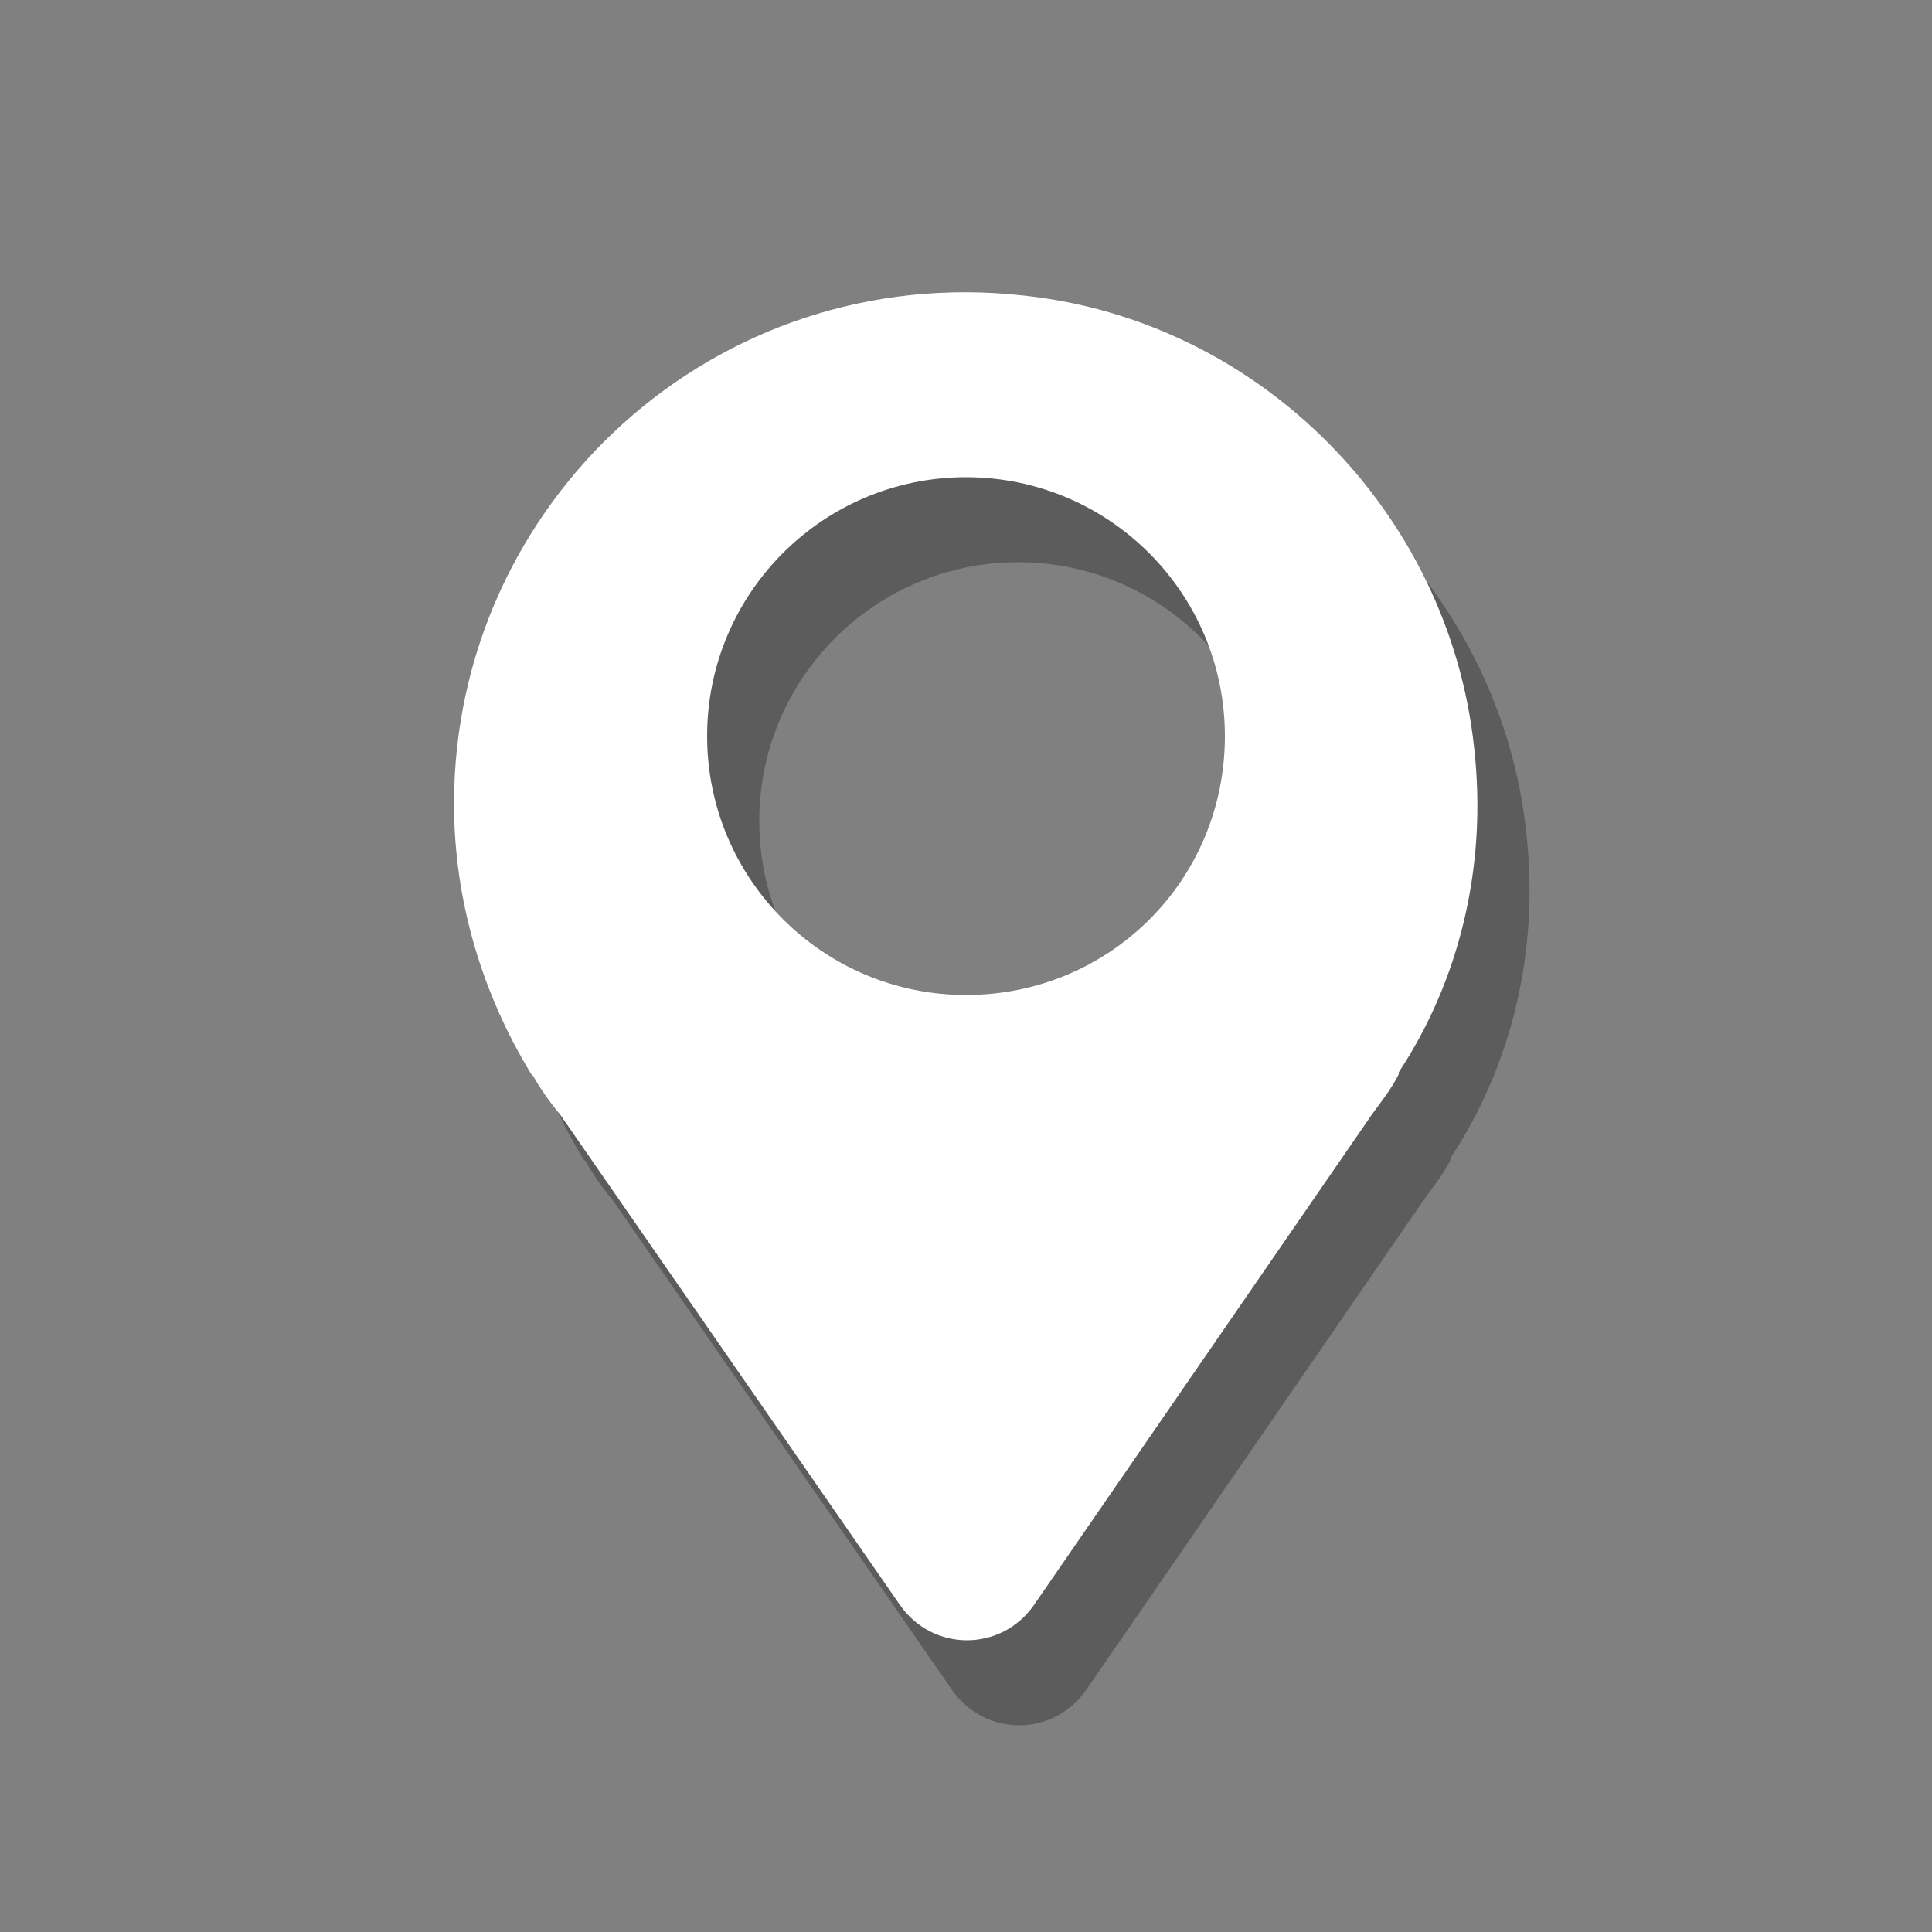 <?xml version="1.0" encoding="utf-8"?>
<!-- Generator: Adobe Illustrator 28.1.0, SVG Export Plug-In . SVG Version: 6.00 Build 0)  -->
<svg version="1.1" id="Capa_1" xmlns="http://www.w3.org/2000/svg" xmlns:xlink="http://www.w3.org/1999/xlink" x="0px" y="0px"
	 viewBox="0 0 100 100" style="enable-background:new 0 0 100 100;" xml:space="preserve">
<rect x="0" y="0" width="100" height="100" fill="#808080" stroke="none"/>
<style type="text/css">
	.st0{opacity:0.28;}
	.st1{fill:#FFFFFF;}
</style>
<path class="st0" d="M79,43.1C77.7,30.9,67.9,21,55.7,19.7c-16-1.8-29.5,10.7-29.5,26.3c0,5.1,1.5,9.9,4,14l0.1,0.1
	c0.4,0.7,0.9,1.4,1.4,2l17.6,25.4c1.7,2.4,5.2,2.4,6.9,0l17.5-25.4c0.5-0.7,1-1.3,1.4-2.1v-0.1C78.2,55.2,79.7,49.3,79,43.1z
	 M52.7,55.9c-7.4,0-13.4-6-13.4-13.4s6-13.4,13.4-13.4s13.4,6,13.4,13.4C66.1,50,60.1,55.9,52.7,55.9z"/>
<path class="st1" d="M76.3,38.7C75,26.5,65.2,16.6,53,15.3C37,13.5,23.5,26,23.5,41.6c0,5.1,1.5,9.9,4,14l0.1,0.1
	c0.4,0.7,0.9,1.4,1.4,2l17.6,25.4c1.7,2.4,5.2,2.4,6.9,0L71,57.7c0.5-0.7,1-1.3,1.4-2.1v-0.1C75.5,50.8,77,44.9,76.3,38.7z M50,51.5
	c-7.4,0-13.4-6-13.4-13.4s6-13.4,13.4-13.4s13.4,6,13.4,13.4C63.4,45.6,57.4,51.5,50,51.5z"/>
</svg>
